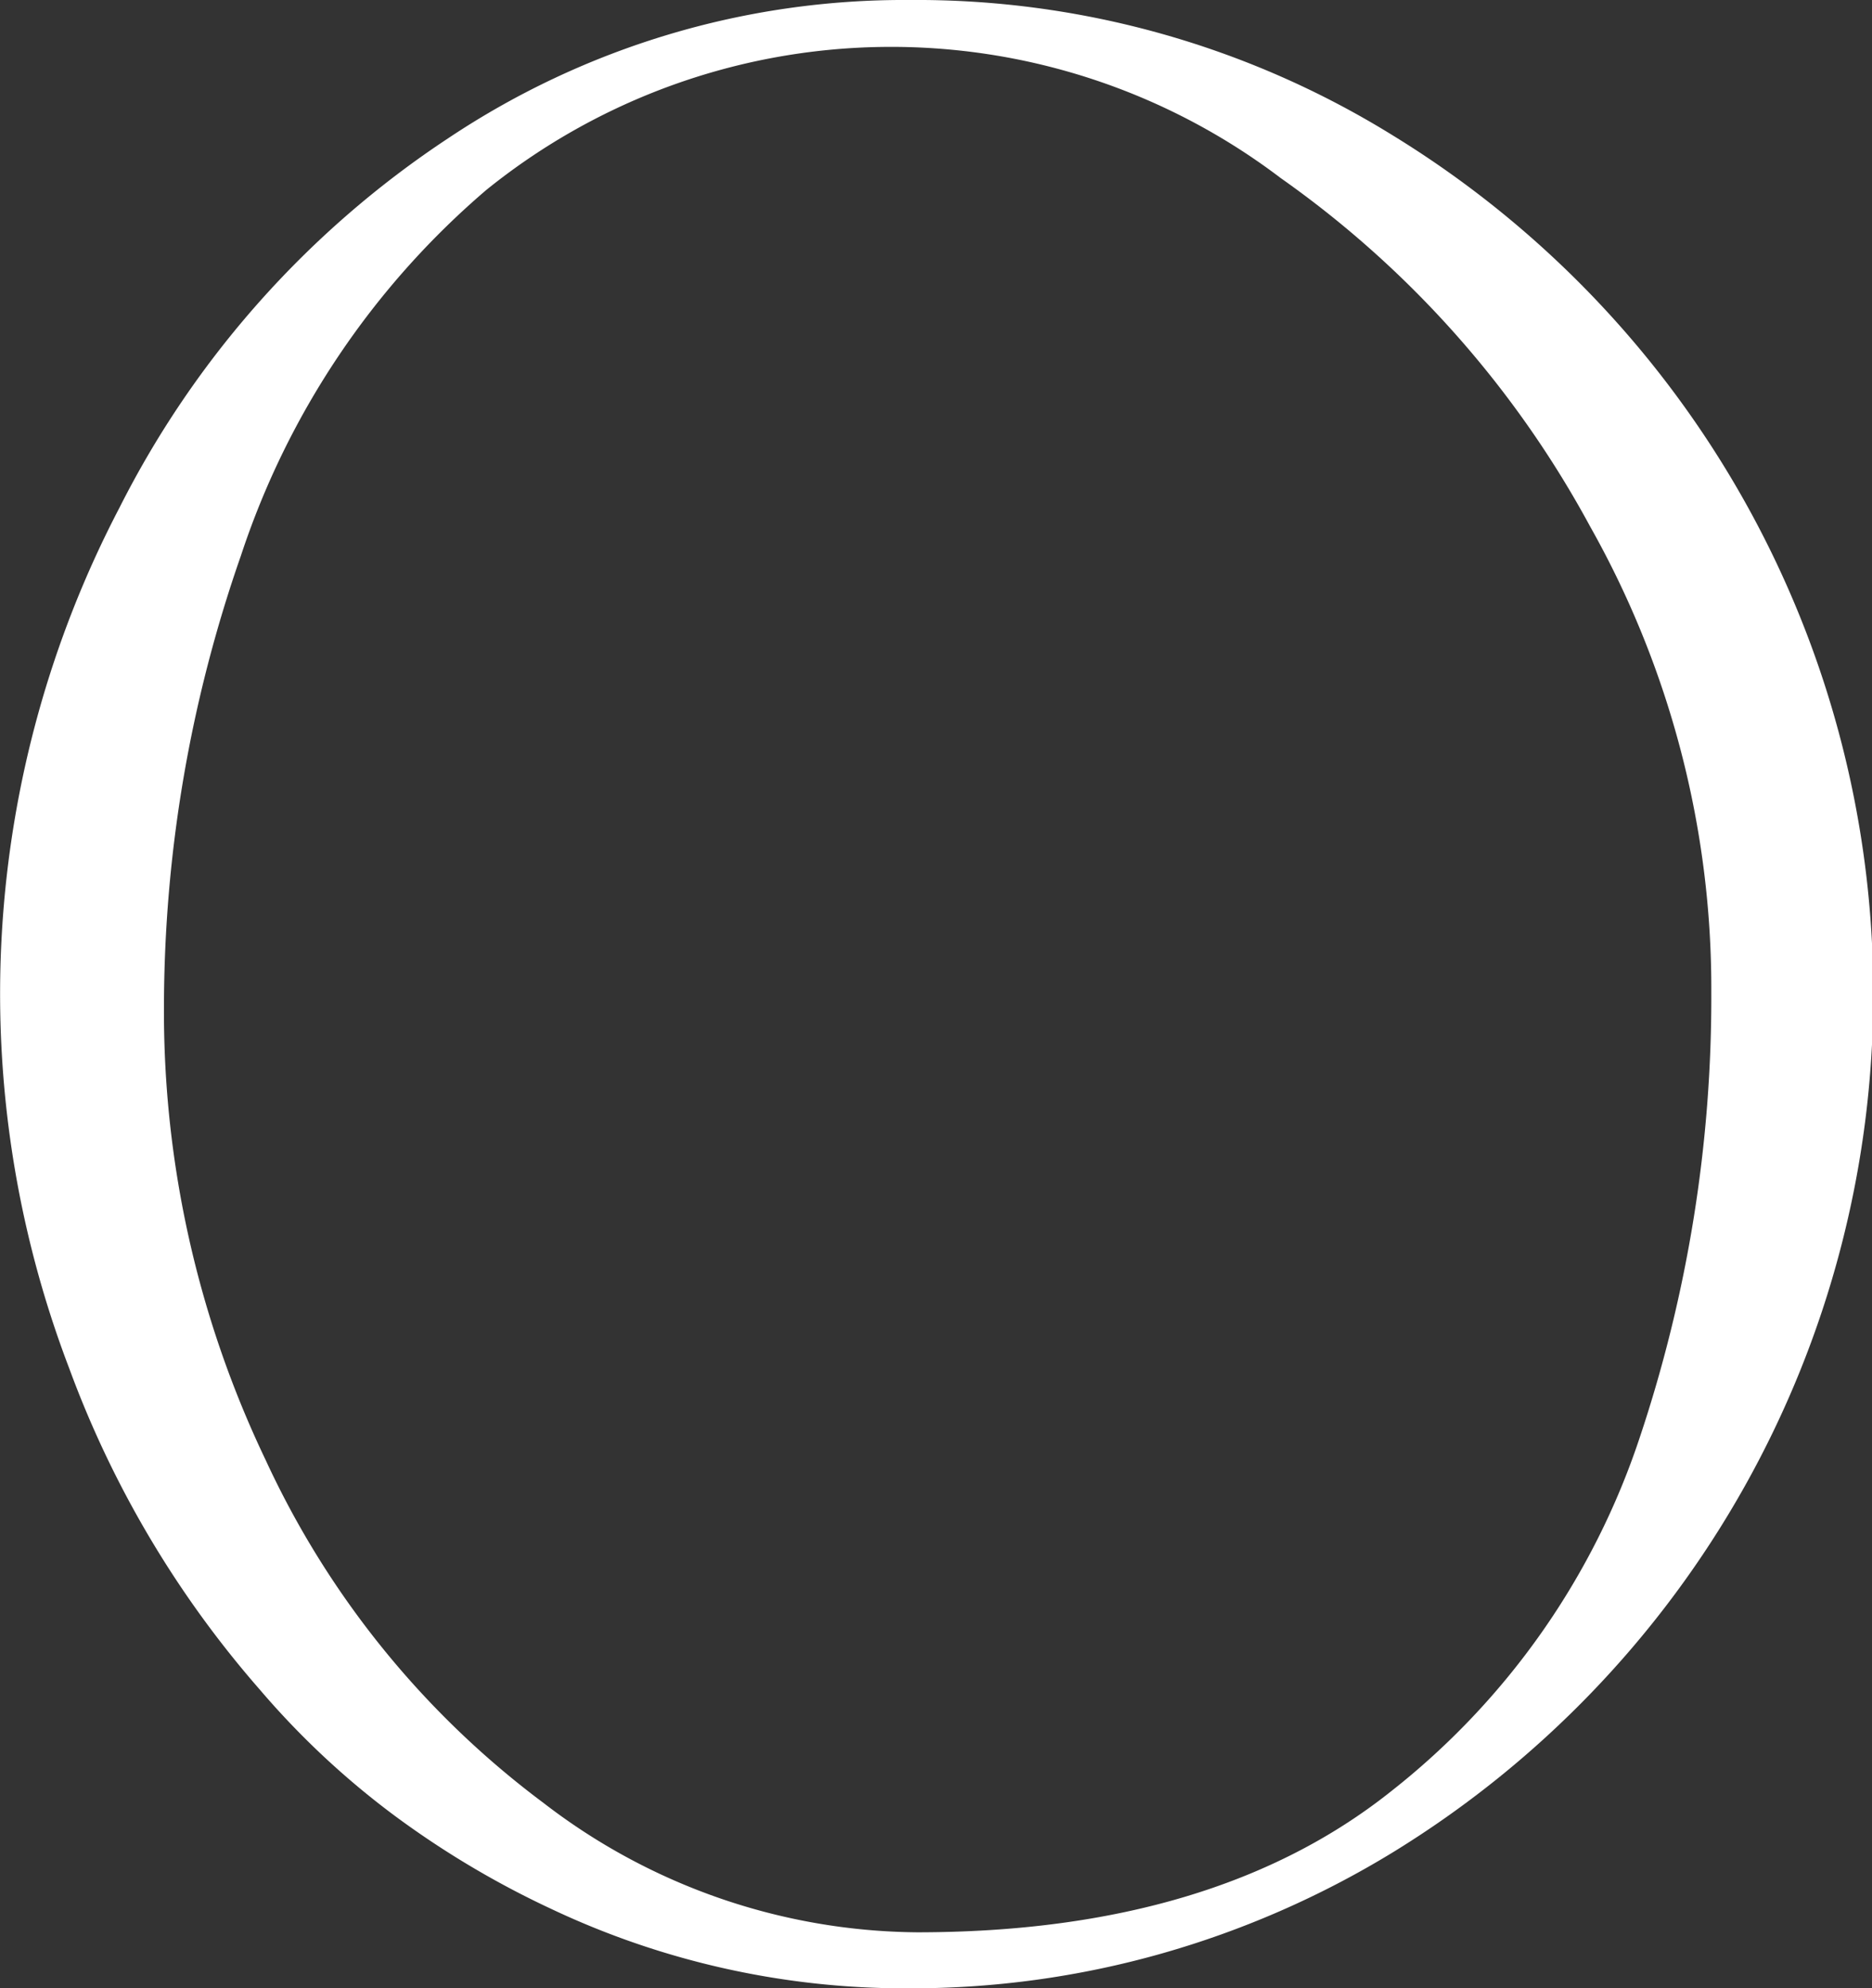 <svg xmlns="http://www.w3.org/2000/svg" width="44.163" height="46.891" viewBox="0 0 44.163 46.891">
  <rect x="0" y="0" width="44.163" height="46.891" fill="#333333" stroke="none"/>
  <path id="パス_4604" data-name="パス 4604" d="M191,51.377a21.351,21.351,0,0,1,11.378,3.186,23.748,23.748,0,0,1,0,40.506,21.946,21.946,0,0,1-5.439,2.378,21.641,21.641,0,0,1-5.939.821,19.522,19.522,0,0,1-8.475-1.878,21.432,21.432,0,0,1-3.693-2.2,19.393,19.393,0,0,1-3.169-2.964,24.184,24.184,0,0,1-4.5-7.584,24.742,24.742,0,0,1,1.187-20.291,22.672,22.672,0,0,1,7.755-8.713A19.374,19.374,0,0,1,191,51.377M173.4,75.116a24.5,24.5,0,0,0,2.4,10.695,21.136,21.136,0,0,0,6.555,8.086,14.618,14.618,0,0,0,8.811,3.05q7.01,0,11.187-3.328a17.686,17.686,0,0,0,5.866-8.351,32.715,32.715,0,0,0,1.685-10.5,22.18,22.18,0,0,0-2.859-10.975,24,24,0,0,0-7.3-8.217,15.2,15.2,0,0,0-18.737.278,19.277,19.277,0,0,0-5.793,8.629A32.362,32.362,0,0,0,173.4,75.116" transform="translate(-169.532 -51.377)" fill="#fff"/>
</svg>
